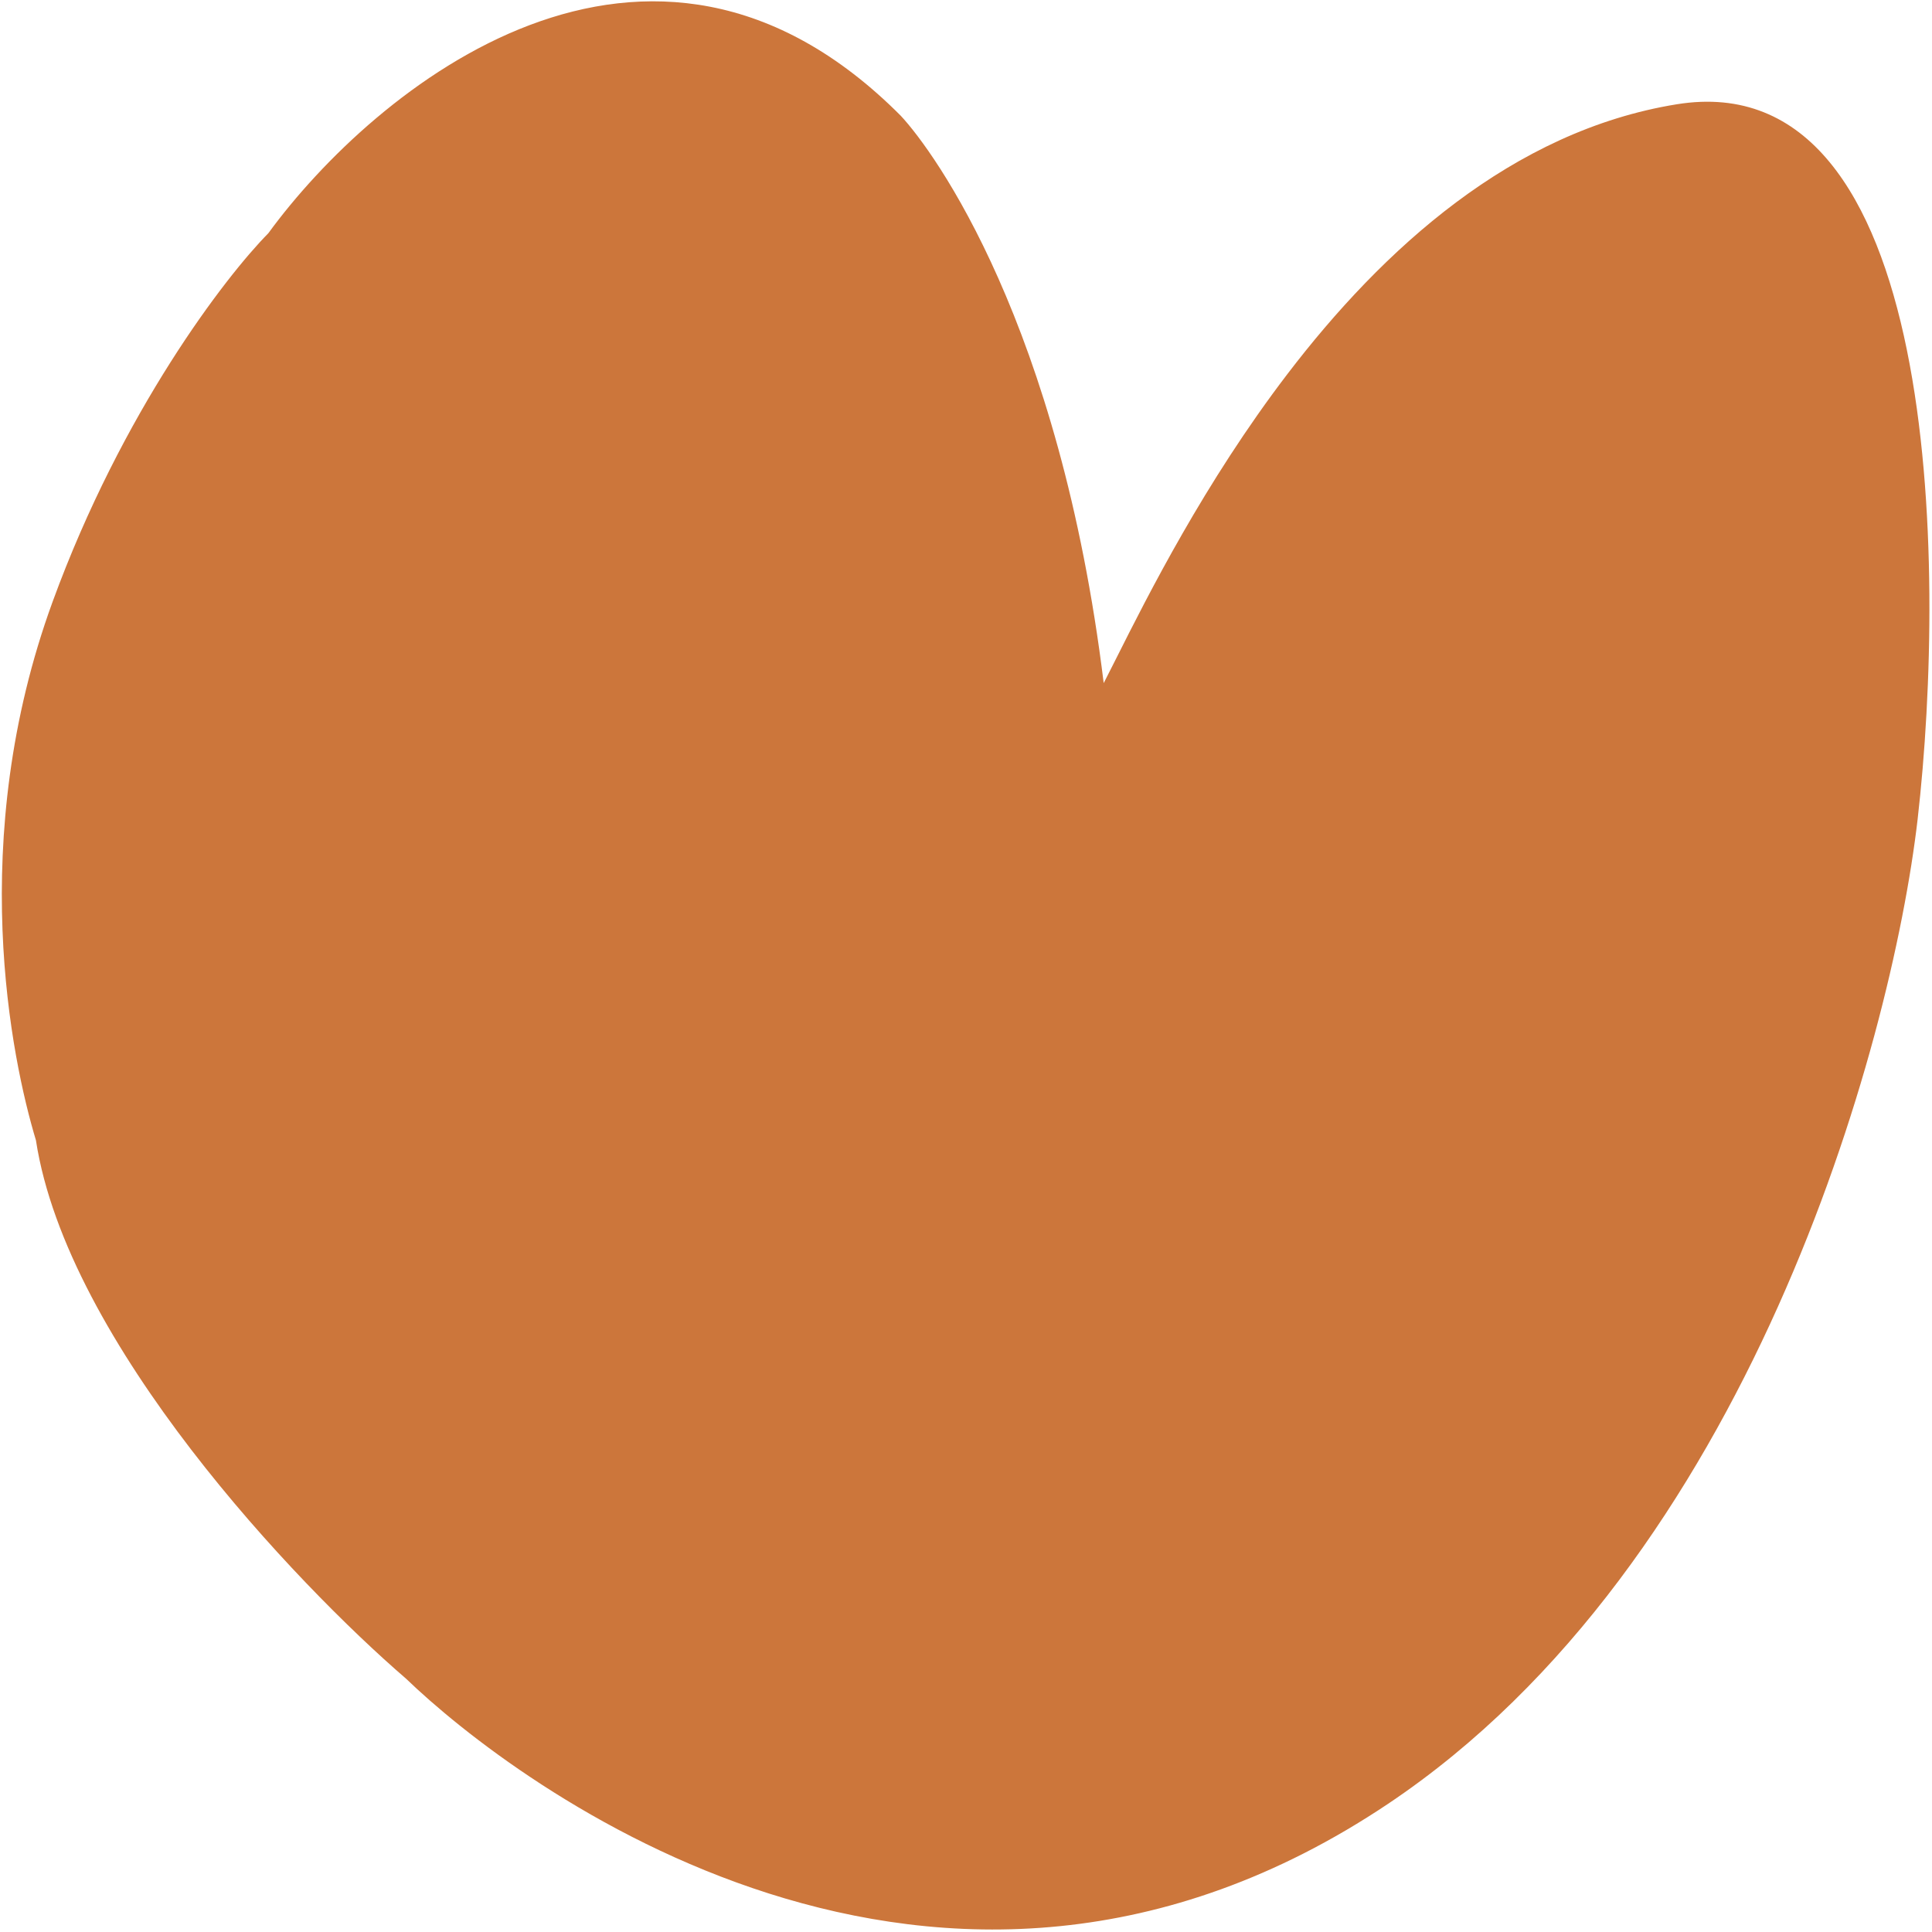 <?xml version="1.0" encoding="UTF-8"?> <svg xmlns="http://www.w3.org/2000/svg" width="736" height="736" viewBox="0 0 736 736" fill="none"><path d="M14.678 434.245L14.668 434.175L14.647 434.107C5.379 403.394 -12.047 320.016 20.983 229.57L20.043 229.227L20.983 229.57C47.434 157.123 86.675 106.017 102.919 89.574L102.971 89.521L103.015 89.461C123.078 61.968 159.142 26.783 202.091 10.505C223.55 2.372 246.7 -1.032 270.433 3.569C294.156 8.169 318.538 20.783 342.446 44.808C355.177 58.471 402.677 123.805 419.467 260.351L419.861 263.563L421.347 260.689C422.725 258.023 424.33 254.83 426.162 251.185C438.117 227.393 459.745 184.351 491.189 143.16C527.463 95.644 576.663 50.778 638.932 40.711C663.608 36.722 682.226 45.463 696.194 62.375C710.213 79.35 719.554 104.577 725.444 133.486C737.218 191.283 735.106 263.329 729.522 312.06C724.5 355.315 708.401 425.983 676.425 497.305C644.447 568.633 596.633 640.52 528.237 686.332C442.775 743.572 359.884 741.603 293.182 720.37C226.441 699.125 175.926 658.592 155.385 638.779L155.365 638.759L155.344 638.741C134.353 620.658 102.11 588.706 73.644 551.659C45.158 514.585 20.556 472.537 14.678 434.245Z" fill="#CC763B" stroke="#CC763B" stroke-width="2"></path></svg> 